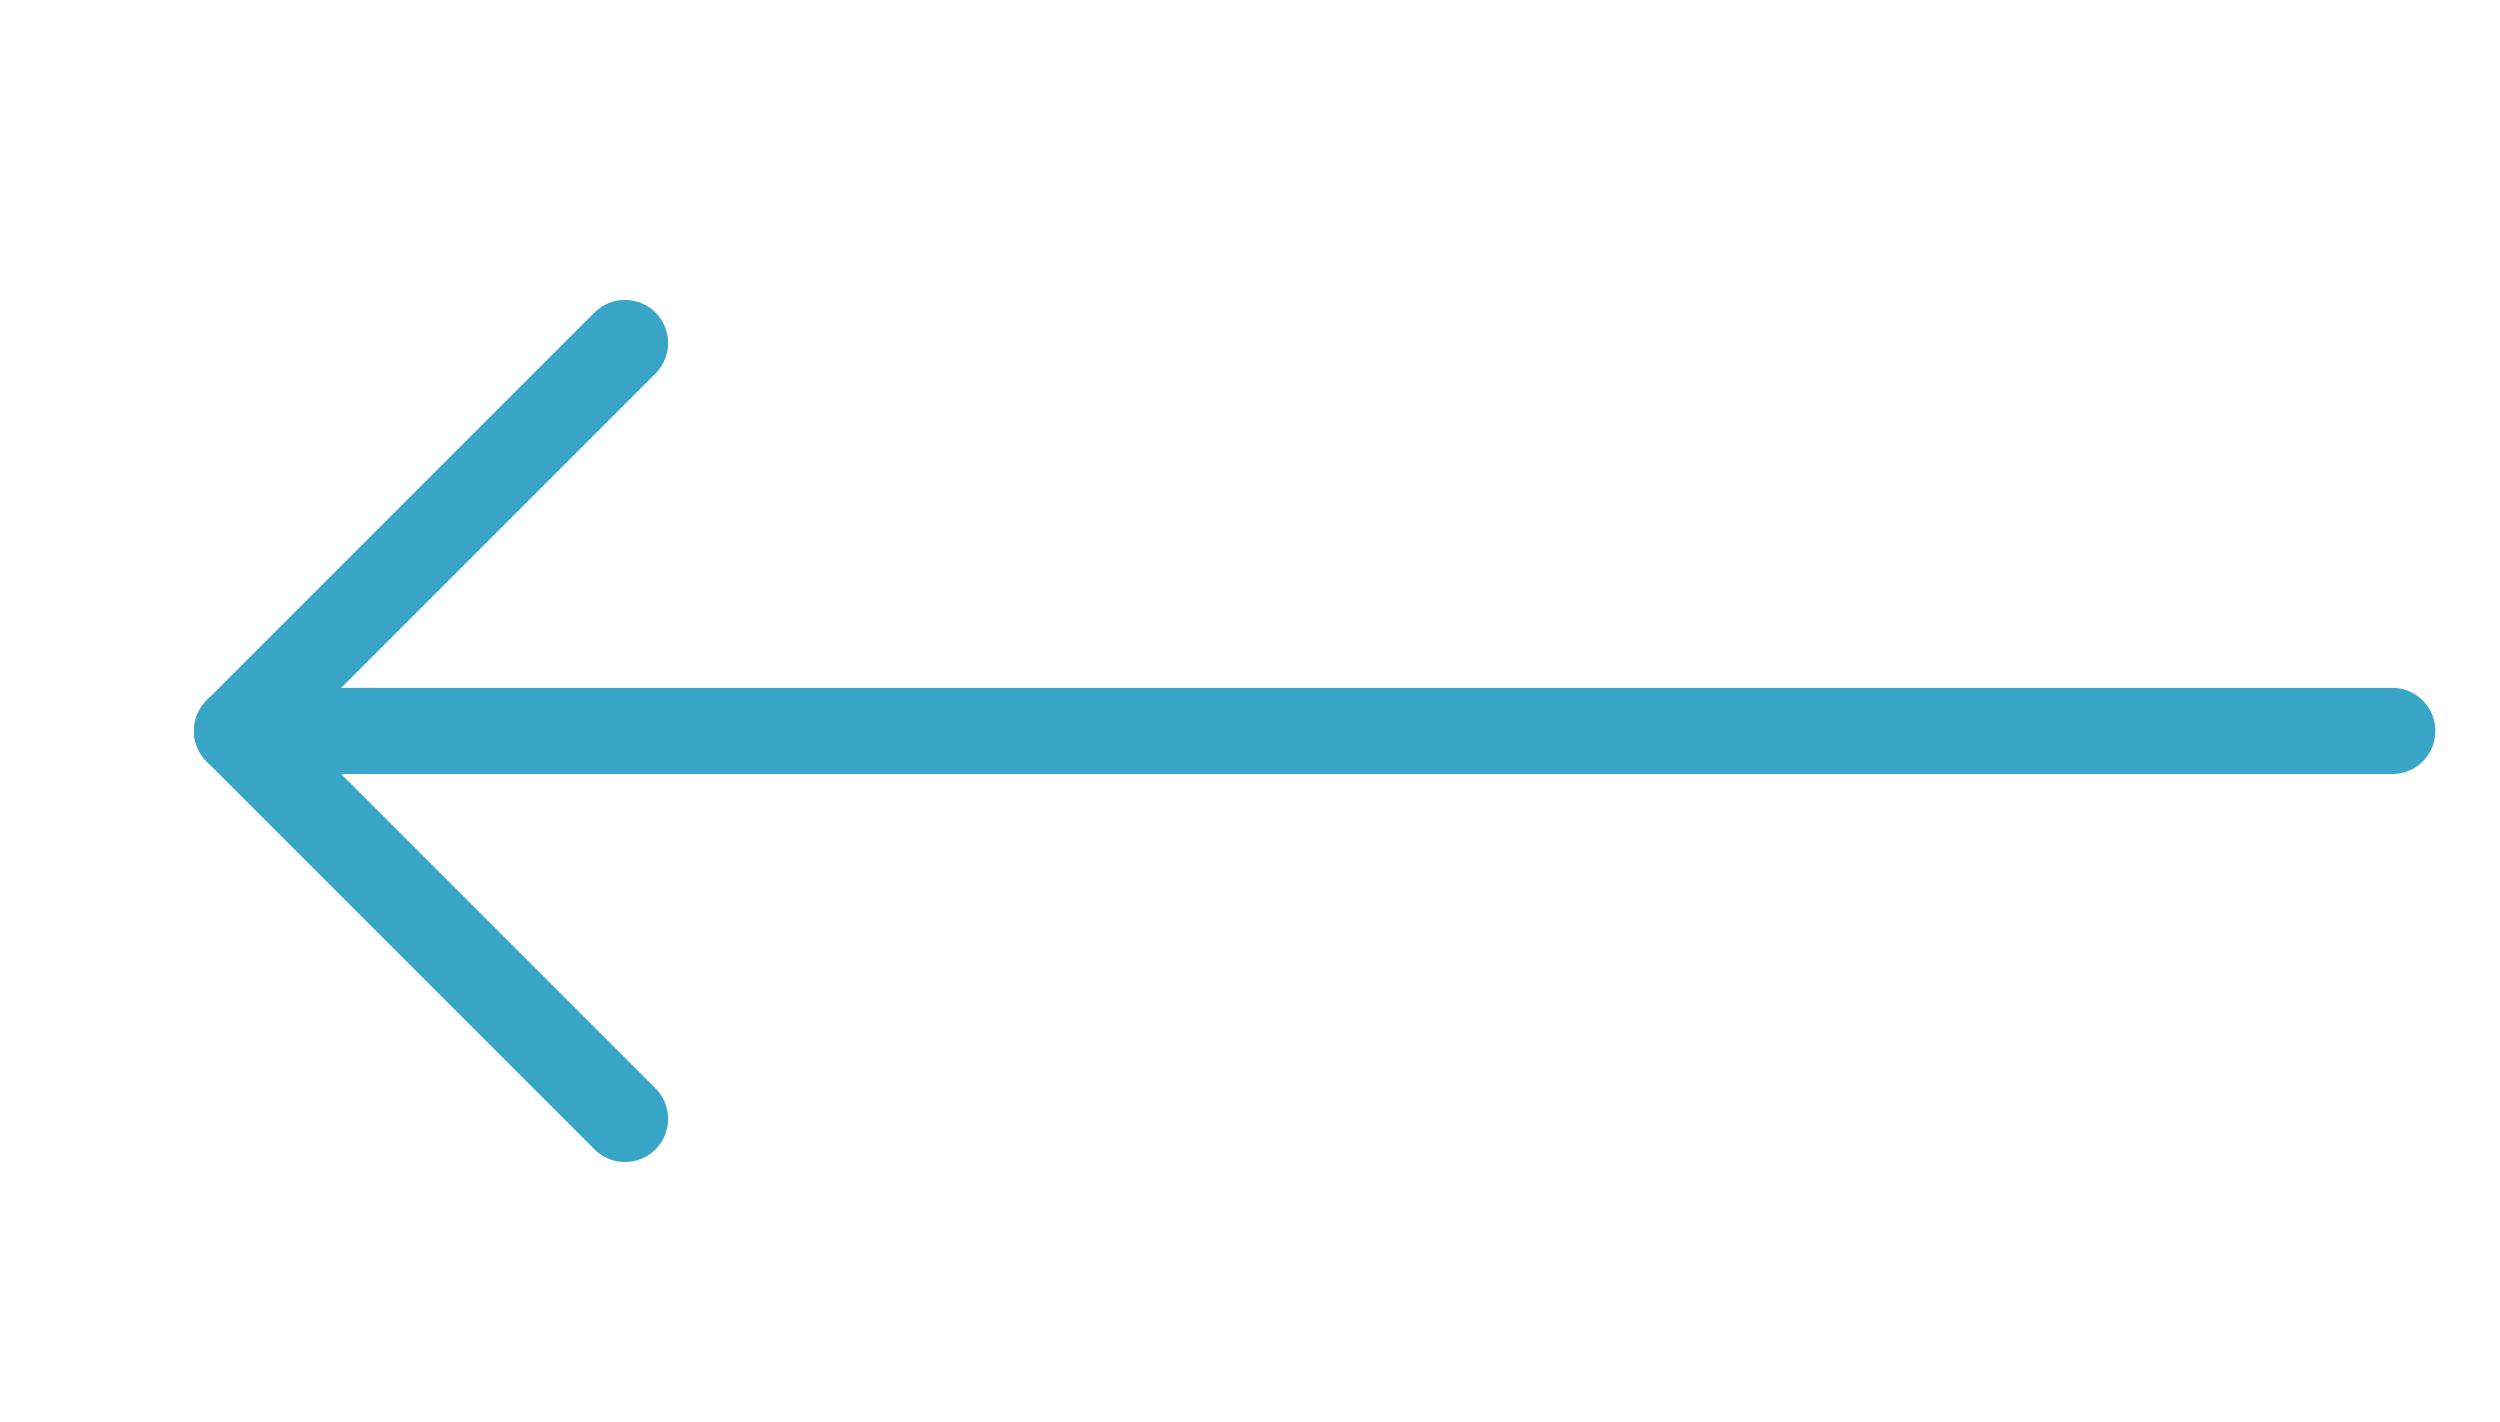 <svg width="58" height="33" viewBox="0 0 58 33" fill="none" xmlns="http://www.w3.org/2000/svg">
<path d="M55.5 16.958H5.5" stroke="#38A5C7" stroke-width="2" stroke-linecap="round" stroke-linejoin="round"/>
<path d="M14.5 7.958L5.5 16.958L14.5 25.958" stroke="#38A5C7" stroke-width="2" stroke-linecap="round" stroke-linejoin="round"/>
</svg>
